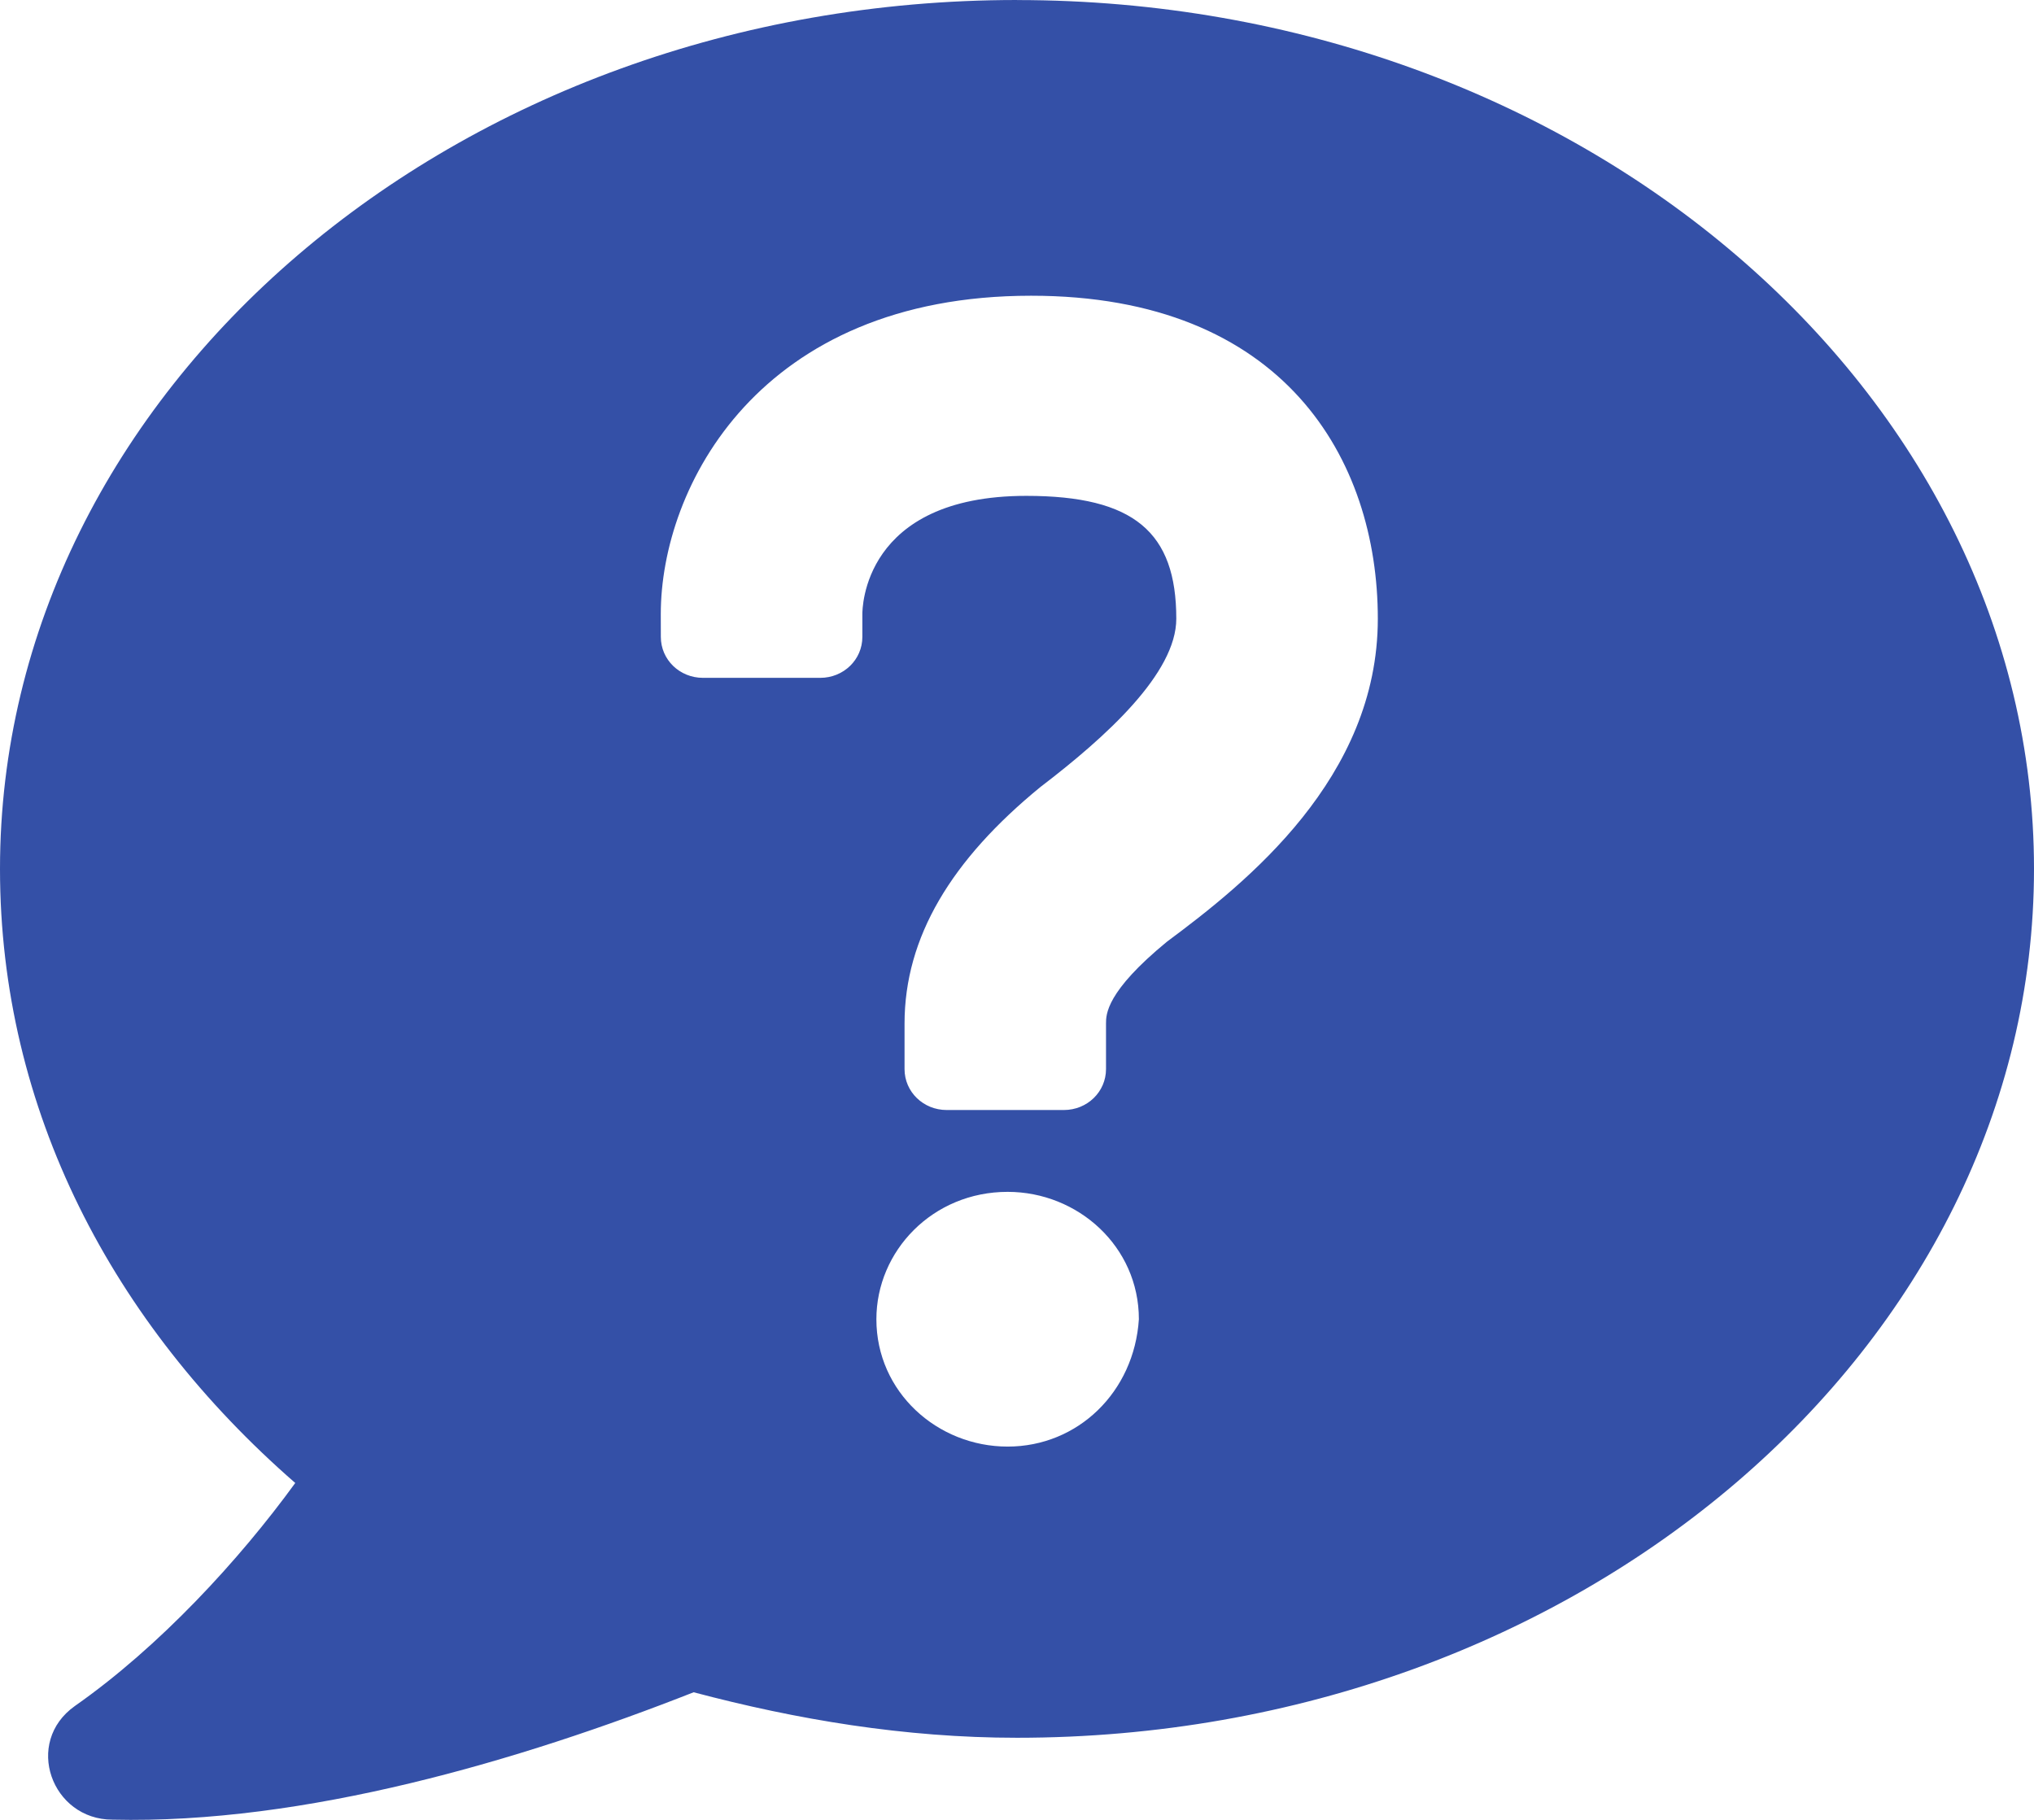 <svg width="38" height="34" viewBox="0 0 38 34" fill="none" xmlns="http://www.w3.org/2000/svg">
<path d="M19 0C8.493 0 0 7.309 0 16.233C0 20.737 2.102 24.732 5.516 27.706C4.466 29.151 2.977 30.766 1.401 31.871C0.438 32.551 0.963 33.996 2.102 33.996C5.692 34.081 9.719 32.891 12.959 31.616C14.885 32.126 16.899 32.466 19 32.466C29.507 32.466 38 25.157 38 16.233C38 7.309 29.507 0.001 19 0.001L19 0ZM18.825 27.026C17.512 27.026 16.373 26.007 16.373 24.647C16.373 23.372 17.424 22.267 18.825 22.267C20.138 22.267 21.277 23.287 21.277 24.647C21.189 26.006 20.138 27.026 18.825 27.026ZM21.802 17.593C20.663 18.528 20.663 18.953 20.663 19.123V19.973C20.663 20.398 20.313 20.738 19.875 20.738H17.687C17.249 20.738 16.899 20.398 16.899 19.973V19.123C16.899 17.508 17.775 16.063 19.438 14.703C20.663 13.768 21.976 12.578 21.976 11.559C21.976 9.944 21.189 9.264 19.174 9.264C16.111 9.264 16.111 11.389 16.111 11.474V11.899C16.111 12.324 15.761 12.664 15.323 12.664H13.134C12.696 12.664 12.346 12.324 12.346 11.899L12.345 11.474C12.345 9.094 14.184 5.525 19.262 5.525C23.991 5.524 25.741 8.584 25.741 11.559C25.741 14.534 23.29 16.488 21.802 17.593H21.802Z" fill="#3450A7"/>
</svg>
